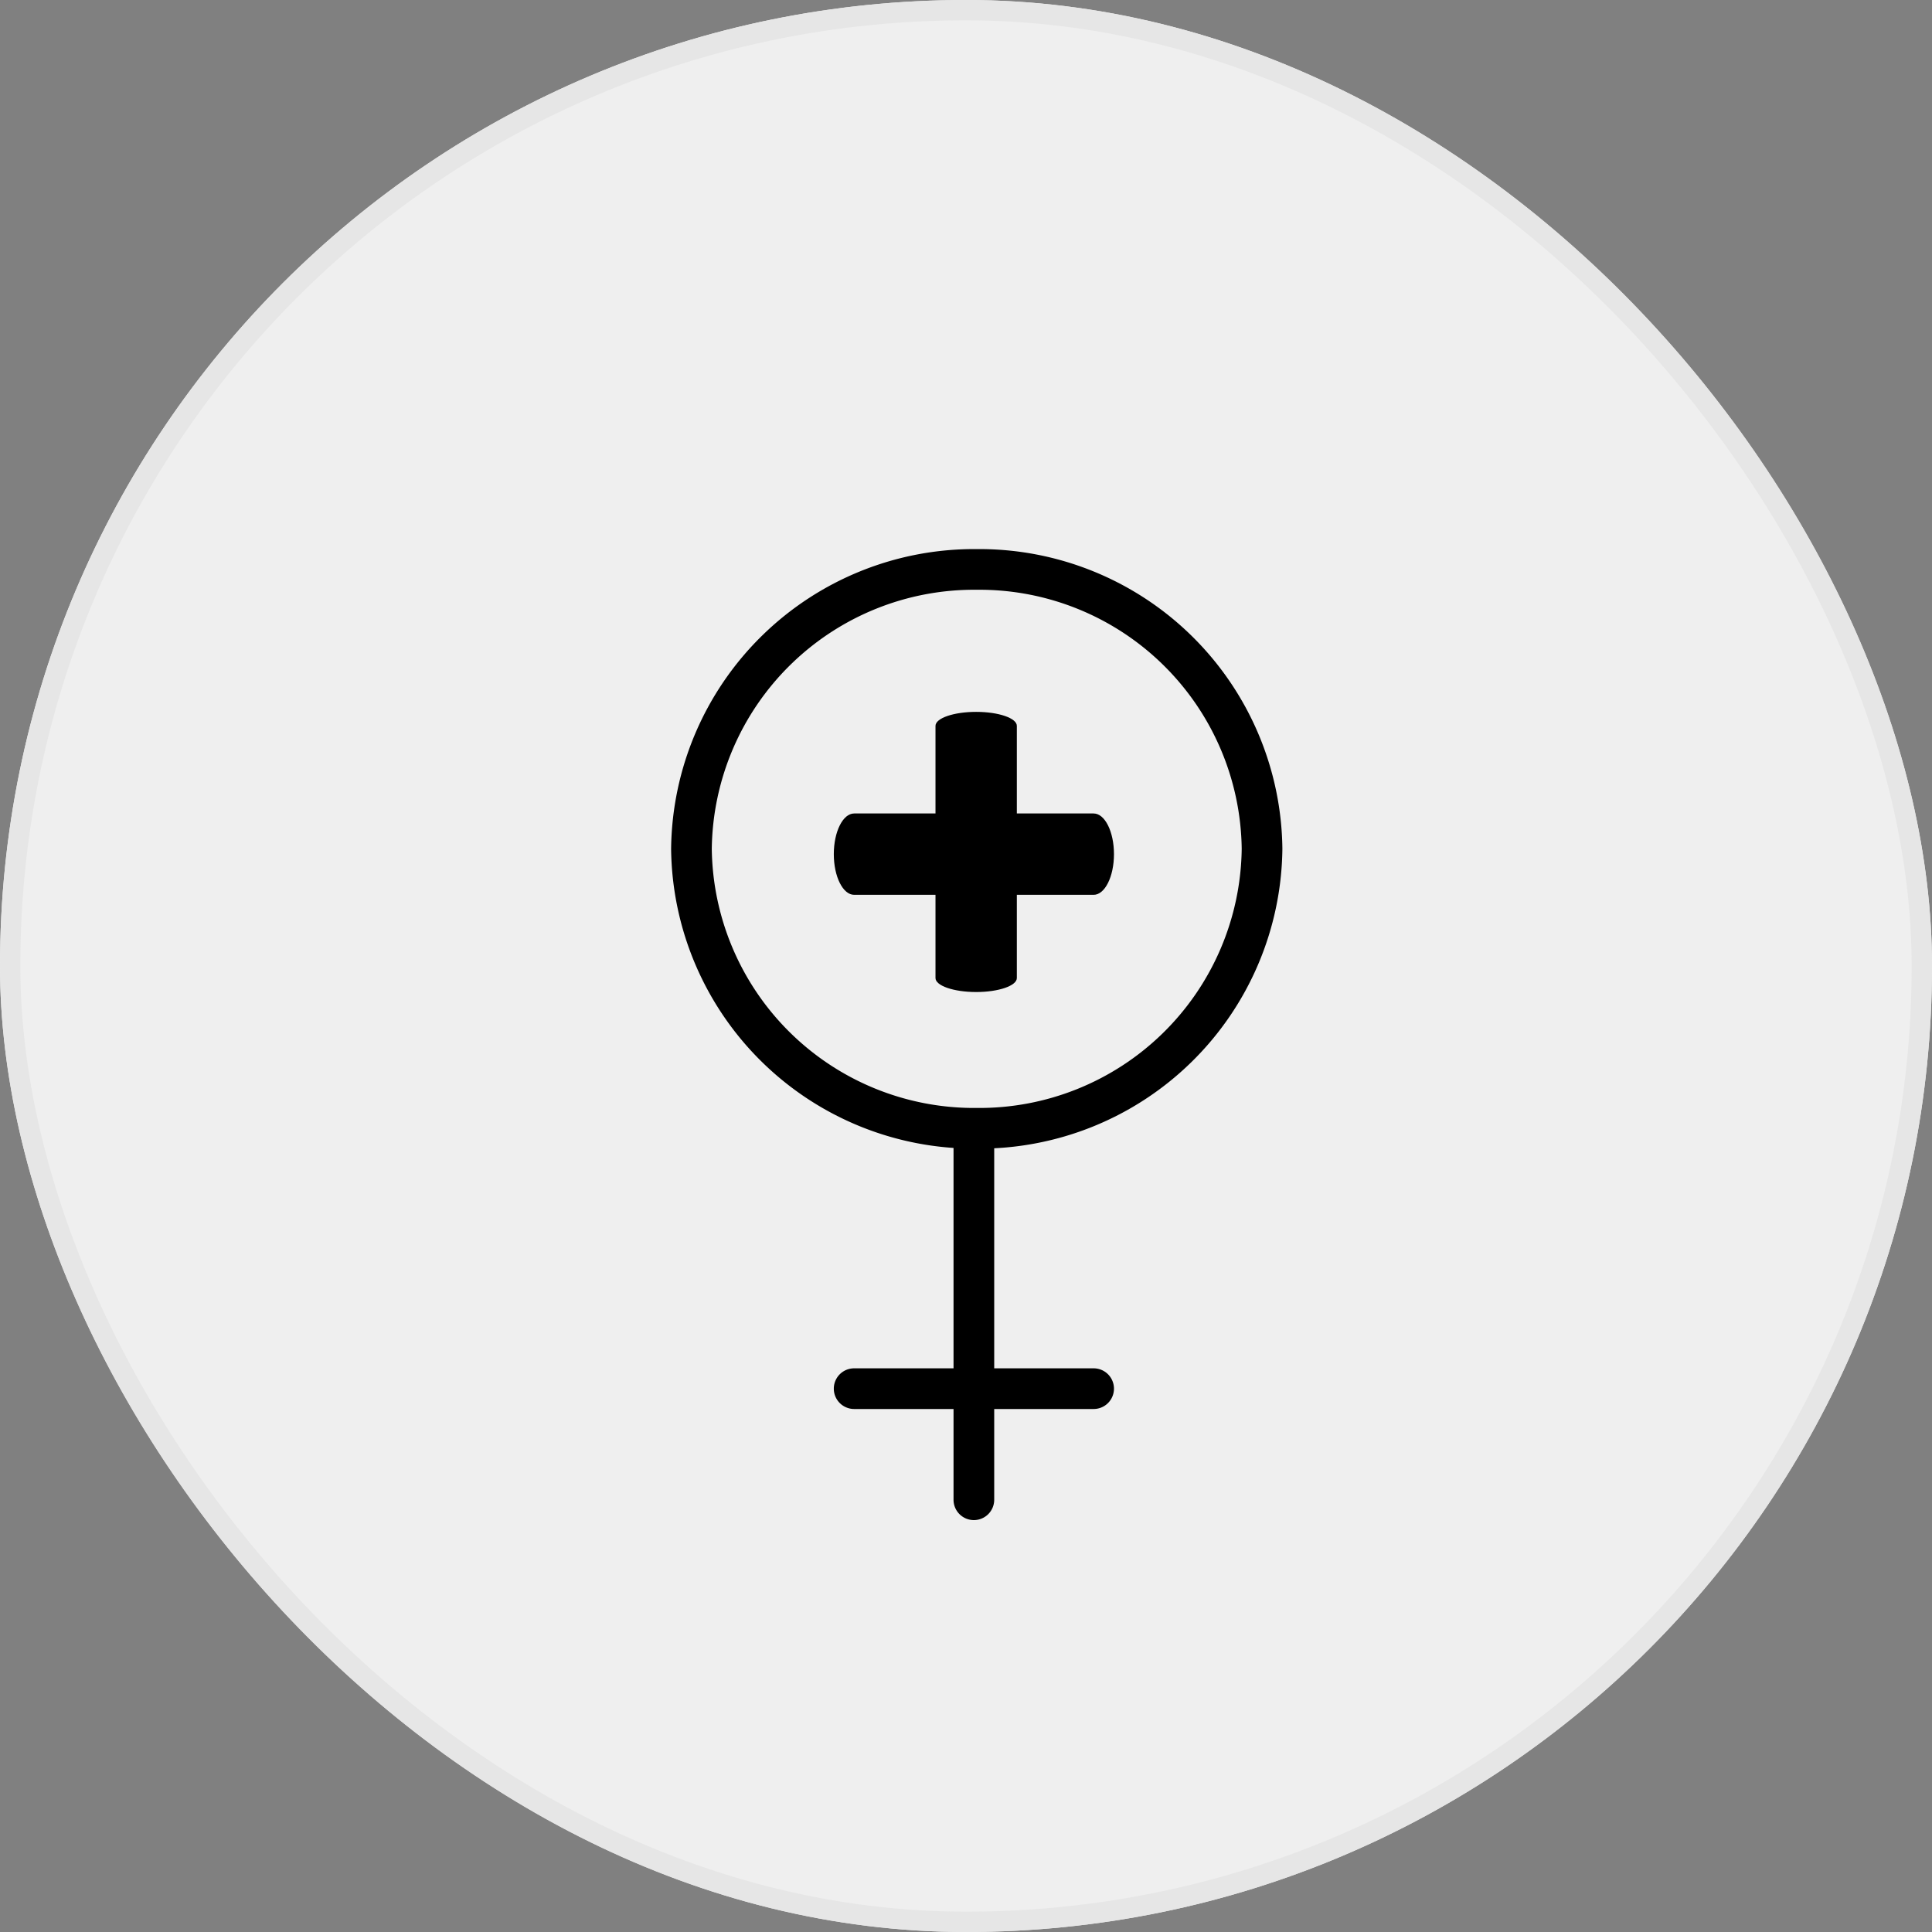 <svg xmlns="http://www.w3.org/2000/svg" width="95" height="95" viewBox="0 0 95 95">
  <rect x="0" y="0" width="95" height="95" fill="#808080" stroke="none"/>
  <g id="Group_4150" data-name="Group 4150" transform="translate(-203 -223)">
    <g id="Rectangle_2242" data-name="Rectangle 2242" transform="translate(203 223)" fill="#efefef" stroke="#e6e6e6" stroke-width="1">
      <rect width="95" height="95" rx="47.5" stroke="none"/>
      <rect x="0.5" y="0.5" width="94" height="94" rx="47" fill="none"/>
    </g>
    <g id="Group_5016" data-name="Group 5016" transform="translate(236 250)">
      <path id="Path_5765" data-name="Path 5765" d="M15.027,29.48A14.9,14.9,0,0,1,0,14.738,14.9,14.9,0,0,1,15.027,0,14.9,14.9,0,0,1,30.057,14.738,14.9,14.9,0,0,1,15.027,29.48Zm0-27.48A12.9,12.9,0,0,0,2,14.738,12.9,12.9,0,0,0,15.027,27.48,12.9,12.9,0,0,0,28.057,14.738,12.9,12.9,0,0,0,15.027,2Z"/>
    </g>
    <g id="Group_5017" data-name="Group 5017" transform="translate(237.711 250)">
      <g id="Group_5012" data-name="Group 5012">
        <path id="Path_5766" data-name="Path 5766" d="M13.176,47.746a1,1,0,0,1-1-1V28.721a1,1,0,1,1,2,0V46.746a1,1,0,0,1-1,1Z"/>
      </g>
      <g id="Group_5013" data-name="Group 5013">
        <path id="Path_5767" data-name="Path 5767" d="M19.065,42.283H7.289a1,1,0,0,1,0-2H19.065a1,1,0,0,1,0,2Z"/>
      </g>
    </g>
    <g id="Group_5018" data-name="Group 5018" transform="translate(237.711 222.754)">
      <g id="Group_5012-2" data-name="Group 5012" transform="translate(-0.887 7.526)">
        <path id="Path_5766-2" data-name="Path 5766" d="M14.176,41.5c-1.1,0-2-.308-2-.688v-12.4c0-.38.9-.688,2-.688s2,.308,2,.688v12.4c0,.38-.9.688-2,.688Z" transform="translate(0)"/>
      </g>
      <g id="Group_5013-2" data-name="Group 5013" transform="translate(0 -0.037)">
        <path id="Path_5767-2" data-name="Path 5767" d="M19.065,44.283H7.289c-.552,0-1-.895-1-2s.448-2,1-2H19.065c.552,0,1,.894,1,2s-.448,2-1,2Z" transform="translate(0 0)"/>
      </g>
    </g>
  </g>
</svg>

